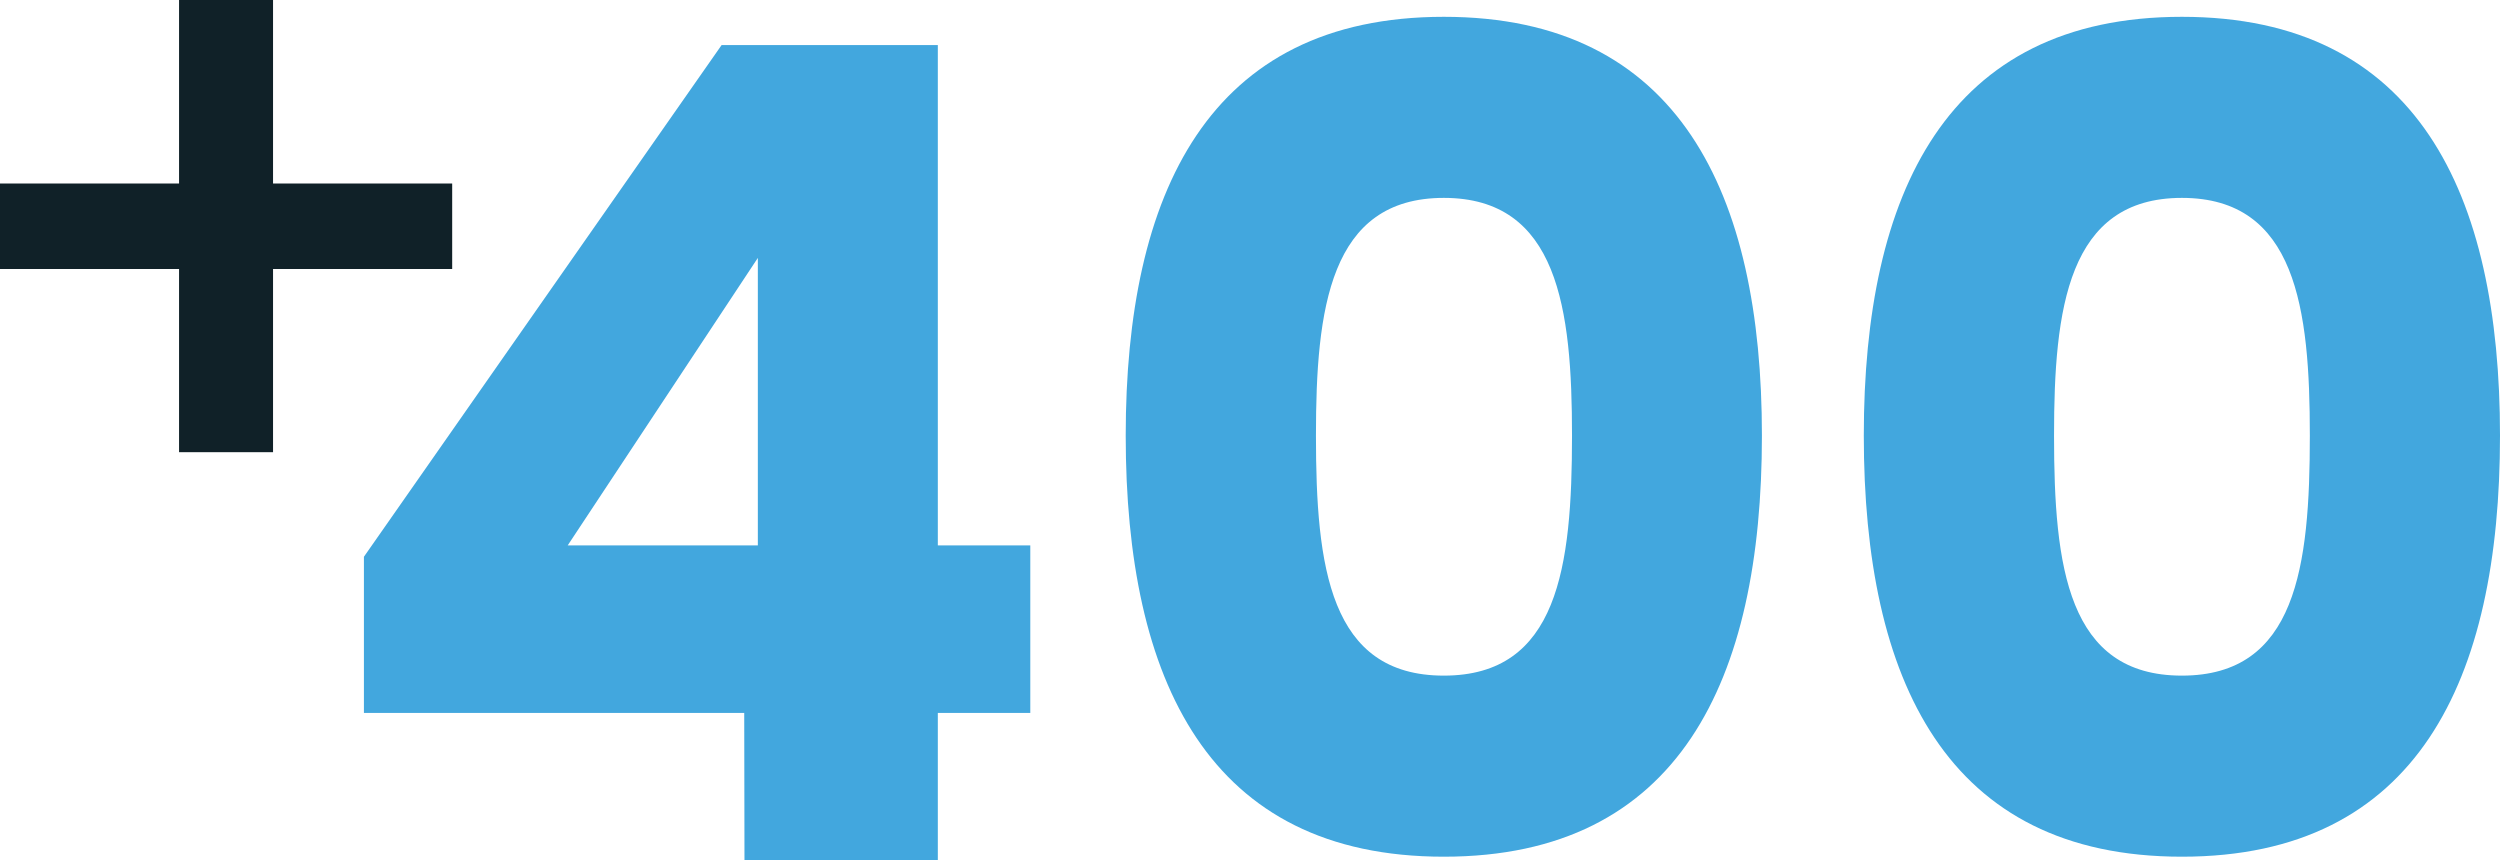 <svg xmlns="http://www.w3.org/2000/svg" viewBox="0 0 297.39 102.32"><g id="Camada_2" data-name="Camada 2"><g id="Camada_1-2" data-name="Camada 1"><path d="M88.53,84.81H43.29V66.23L85.84,5.36h25.72V64.88h11V84.81h-11v17.51h-23Zm1.62-19.93V30.68L67.53,64.88Z" style="fill:#42a7de"></path><path d="M171.75,2c28,0,37.84,21,37.84,49.82,0,29.09-9.83,50.09-37.84,50.09s-37.84-21-37.84-50.09C133.91,23,143.74,2,171.75,2Zm0,21.54c-13.6,0-15.21,13.2-15.21,28.28,0,15.62,1.61,28.55,15.21,28.55S187,67.44,187,51.82C187,36.74,185.35,23.54,171.75,23.54Z" style="fill:#42a7de"></path><path d="M259.55,2c28,0,37.84,21,37.84,49.82,0,29.09-9.83,50.09-37.84,50.09s-37.84-21-37.84-50.09C221.71,23,231.54,2,259.55,2Zm0,21.54c-13.6,0-15.21,13.2-15.21,28.28,0,15.62,1.61,28.55,15.21,28.55s15.22-12.93,15.22-28.55C274.77,36.74,273.15,23.54,259.55,23.54Z" style="fill:#42a7de"></path><path d="M32.48,0V21.83H53.79V32H32.48V53.79H21.3V32H0V21.83H21.3V0Z" style="fill:#102128"></path></g></g></svg>